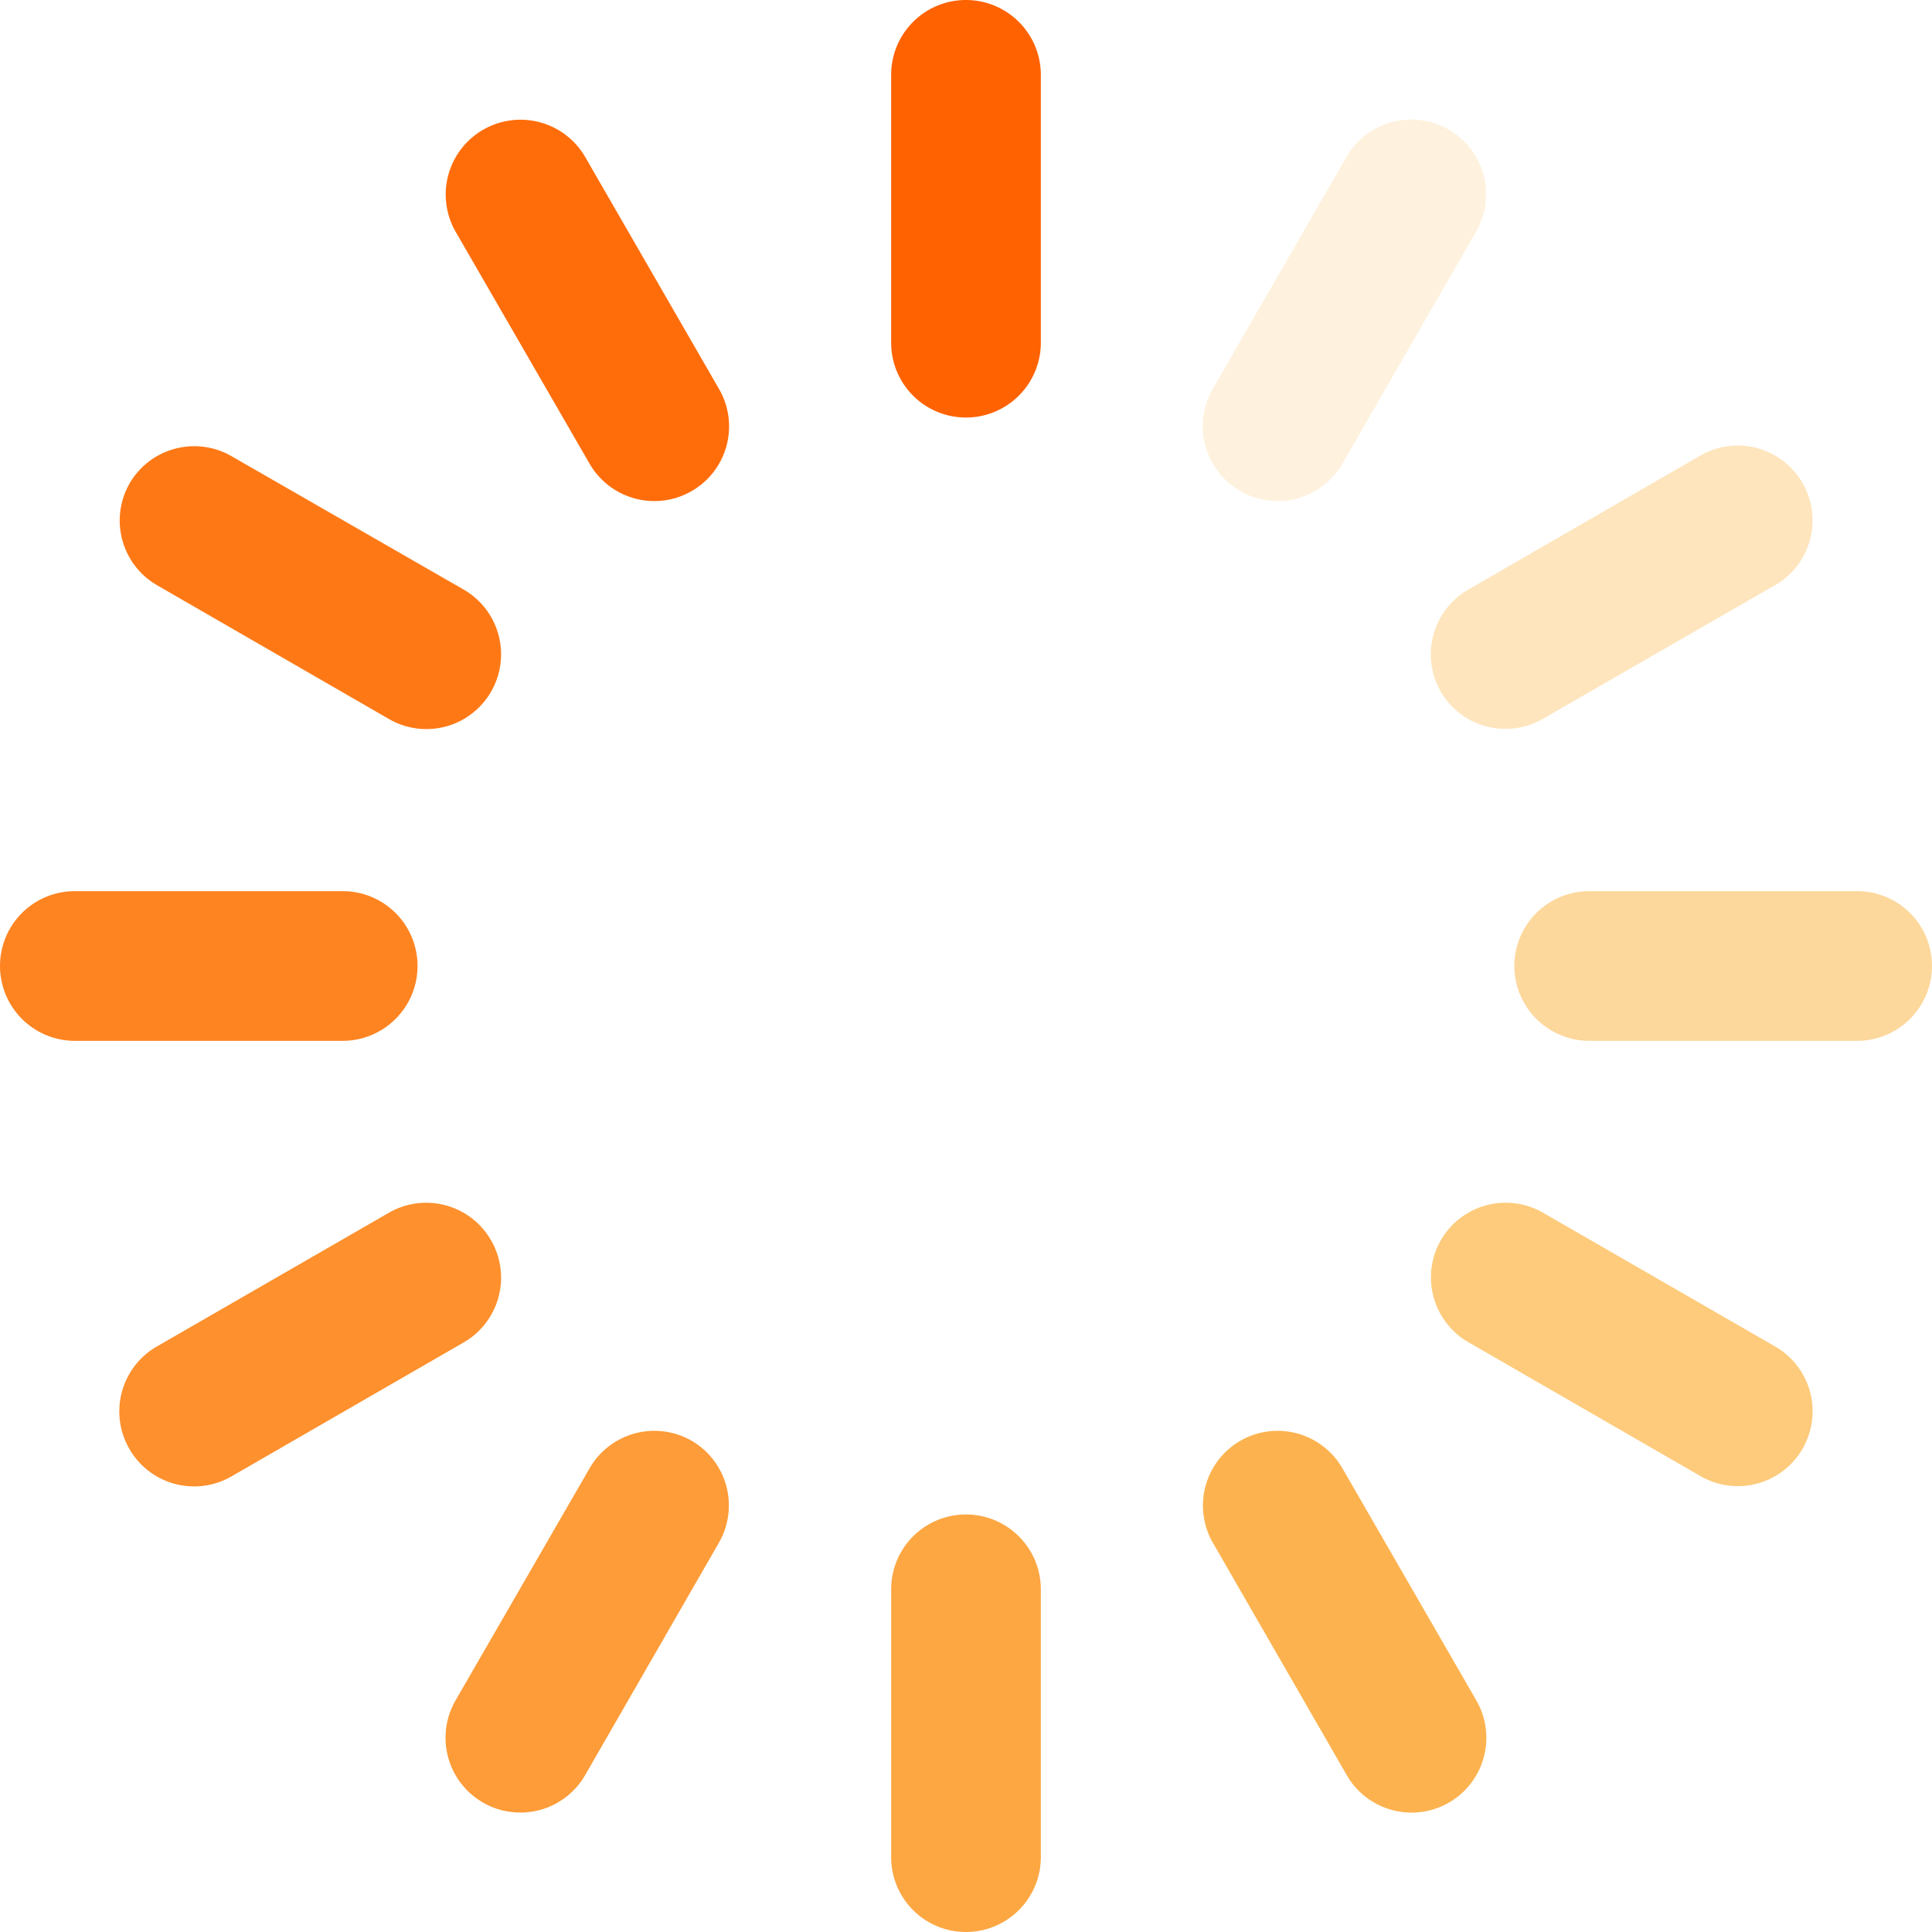 <?xml version="1.0" encoding="UTF-8"?>
<svg xmlns="http://www.w3.org/2000/svg" viewBox="0 0 147.79 147.79">
  <defs>
    <style>.cls-1{fill:#ff6200;}.cls-2{fill:#ff6d0b;}.cls-3{fill:#fe7916;}.cls-4{fill:#fe8422;}.cls-5{fill:#fe902d;}.cls-6{fill:#fd9c38;}.cls-7{fill:#fda743;}.cls-8{fill:#fcb34f;}.cls-10,.cls-11,.cls-12,.cls-9{fill:#fcbe5a;}.cls-9{opacity:0.8;}.cls-10{opacity:0.6;}.cls-11{opacity:0.4;}.cls-12{opacity:0.2;}</style>
  </defs>
  <g id="Ebene_2" data-name="Ebene 2">
    <g id="Layer_1" data-name="Layer 1">
      <path class="cls-1" d="M73.89,31.94h0a5.72,5.72,0,0,1-5.72-5.72V5.72A5.72,5.72,0,0,1,73.89,0h0a5.73,5.73,0,0,1,5.73,5.72v20.5A5.73,5.73,0,0,1,73.89,31.94Z"></path>
      <path class="cls-2" d="M52.92,37.56h0a5.72,5.72,0,0,1-7.82-2.09L34.85,17.72A5.72,5.72,0,0,1,37,9.9h0A5.72,5.72,0,0,1,44.76,12L55,29.75A5.71,5.71,0,0,1,52.92,37.56Z"></path>
      <path class="cls-3" d="M37.56,52.92h0A5.71,5.71,0,0,1,29.75,55L12,44.76A5.72,5.72,0,0,1,9.9,37h0a5.72,5.72,0,0,1,7.82-2.1L35.47,45.1A5.72,5.72,0,0,1,37.56,52.92Z"></path>
      <path class="cls-4" d="M31.94,73.89h0a5.73,5.73,0,0,1-5.72,5.73H5.72A5.73,5.73,0,0,1,0,73.89H0a5.72,5.72,0,0,1,5.72-5.72h20.5A5.72,5.72,0,0,1,31.94,73.89Z"></path>
      <path class="cls-5" d="M37.56,94.87h0a5.72,5.72,0,0,1-2.09,7.82L17.72,112.93a5.71,5.71,0,0,1-7.82-2.09h0A5.73,5.73,0,0,1,12,103L29.75,92.77A5.72,5.72,0,0,1,37.56,94.87Z"></path>
      <path class="cls-6" d="M52.92,110.22h0A5.72,5.72,0,0,1,55,118L44.76,135.79a5.72,5.72,0,0,1-7.81,2.1h0a5.72,5.72,0,0,1-2.1-7.82L45.1,112.32A5.72,5.72,0,0,1,52.92,110.22Z"></path>
      <path class="cls-7" d="M73.89,115.85h0a5.73,5.73,0,0,1,5.73,5.72v20.49a5.73,5.73,0,0,1-5.73,5.73h0a5.72,5.72,0,0,1-5.72-5.73V121.57A5.72,5.72,0,0,1,73.89,115.85Z"></path>
      <path class="cls-8" d="M94.87,110.22h0a5.72,5.72,0,0,1,7.82,2.1l10.24,17.75a5.72,5.72,0,0,1-2.09,7.82h0a5.72,5.72,0,0,1-7.82-2.1L92.77,118A5.72,5.72,0,0,1,94.87,110.22Z"></path>
      <path class="cls-9" d="M110.22,94.87h0a5.72,5.72,0,0,1,7.82-2.1L135.79,103a5.72,5.72,0,0,1,2.1,7.82h0a5.71,5.71,0,0,1-7.82,2.09l-17.75-10.24A5.72,5.72,0,0,1,110.22,94.87Z"></path>
      <path class="cls-10" d="M115.84,73.89h0a5.73,5.73,0,0,1,5.73-5.72h20.49a5.72,5.72,0,0,1,5.73,5.72h0a5.73,5.73,0,0,1-5.73,5.73H121.57A5.74,5.74,0,0,1,115.84,73.89Z"></path>
      <path class="cls-11" d="M110.22,52.92h0a5.72,5.72,0,0,1,2.1-7.82l17.75-10.25a5.72,5.72,0,0,1,7.82,2.1h0a5.72,5.72,0,0,1-2.1,7.81L118,55A5.72,5.72,0,0,1,110.22,52.92Z"></path>
      <path class="cls-12" d="M94.87,37.56h0a5.72,5.72,0,0,1-2.1-7.81L103,12a5.73,5.73,0,0,1,7.82-2.09h0a5.72,5.72,0,0,1,2.09,7.82L102.69,35.47A5.72,5.72,0,0,1,94.87,37.56Z"></path>
    </g>
  </g>
</svg>
